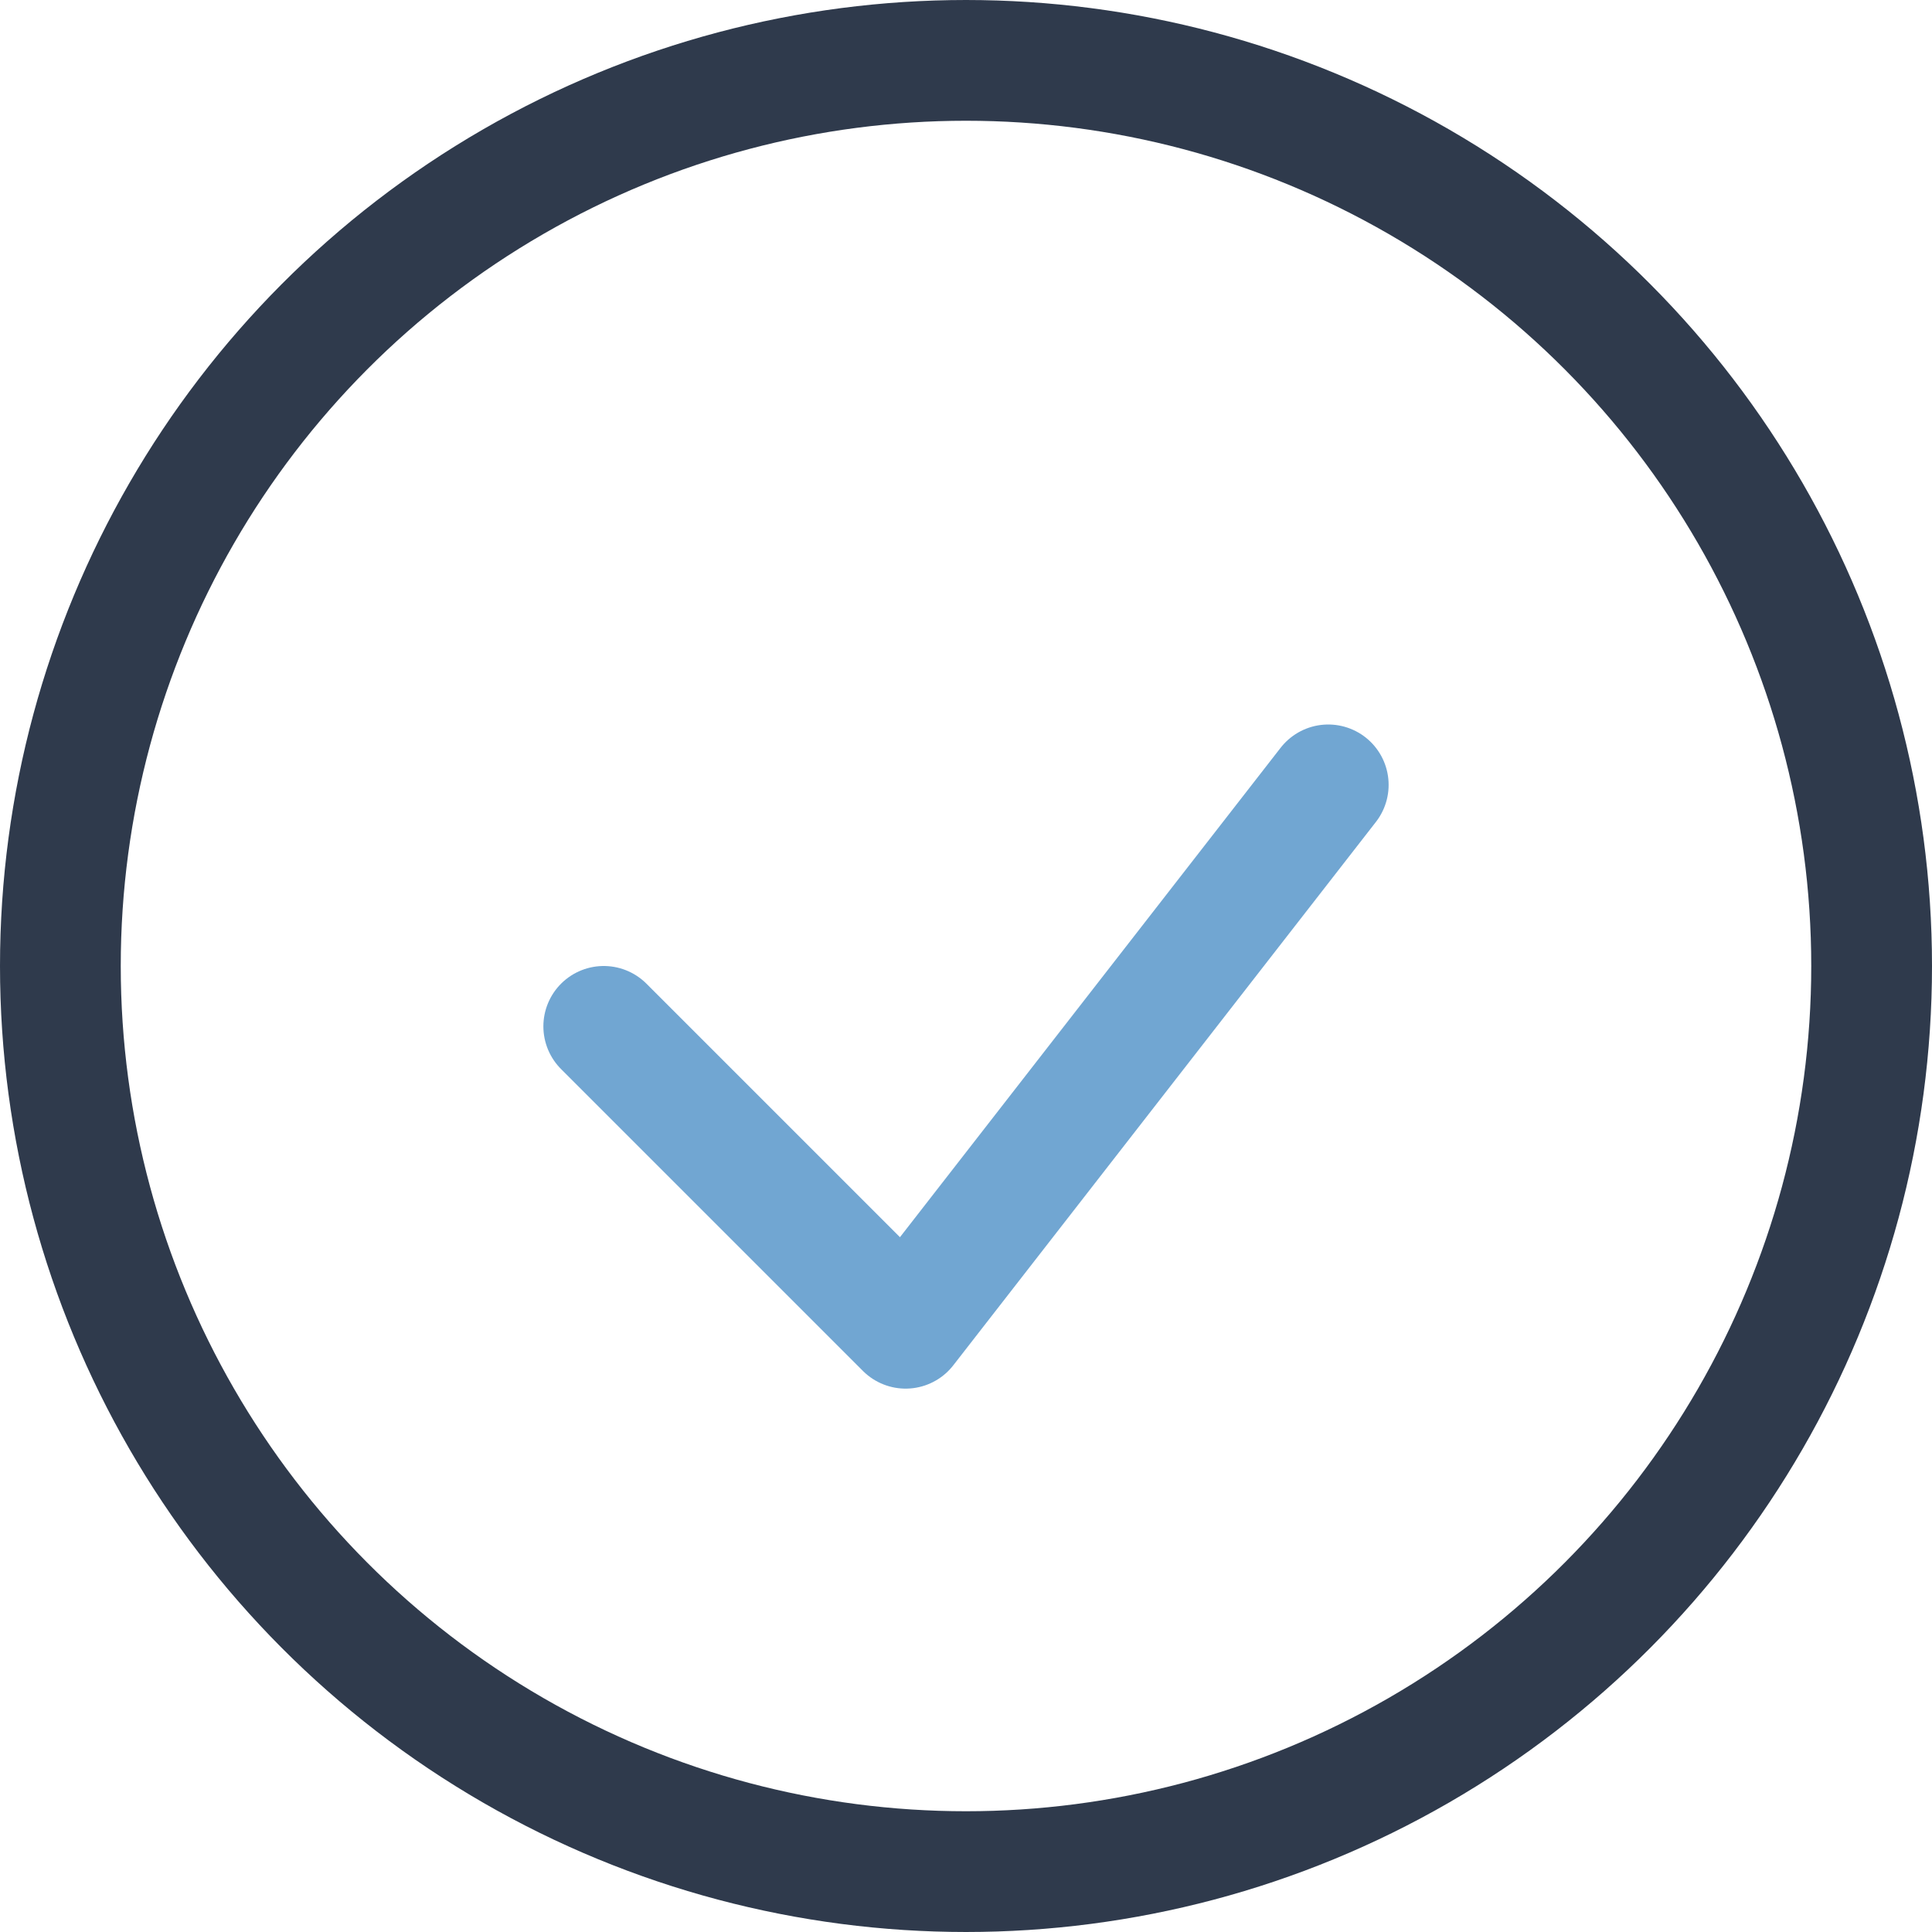 <?xml version="1.0" encoding="UTF-8"?>
<svg xmlns="http://www.w3.org/2000/svg" width="32" height="32" viewBox="0 0 32 32"><circle cx="16" cy="16" r="15" fill="none" stroke="#2F3A4C" stroke-width="2"/><path d="M10 17l5 5 7-9" stroke="#71A6D2" stroke-width="2" fill="none" stroke-linecap="round" stroke-linejoin="round"/></svg>